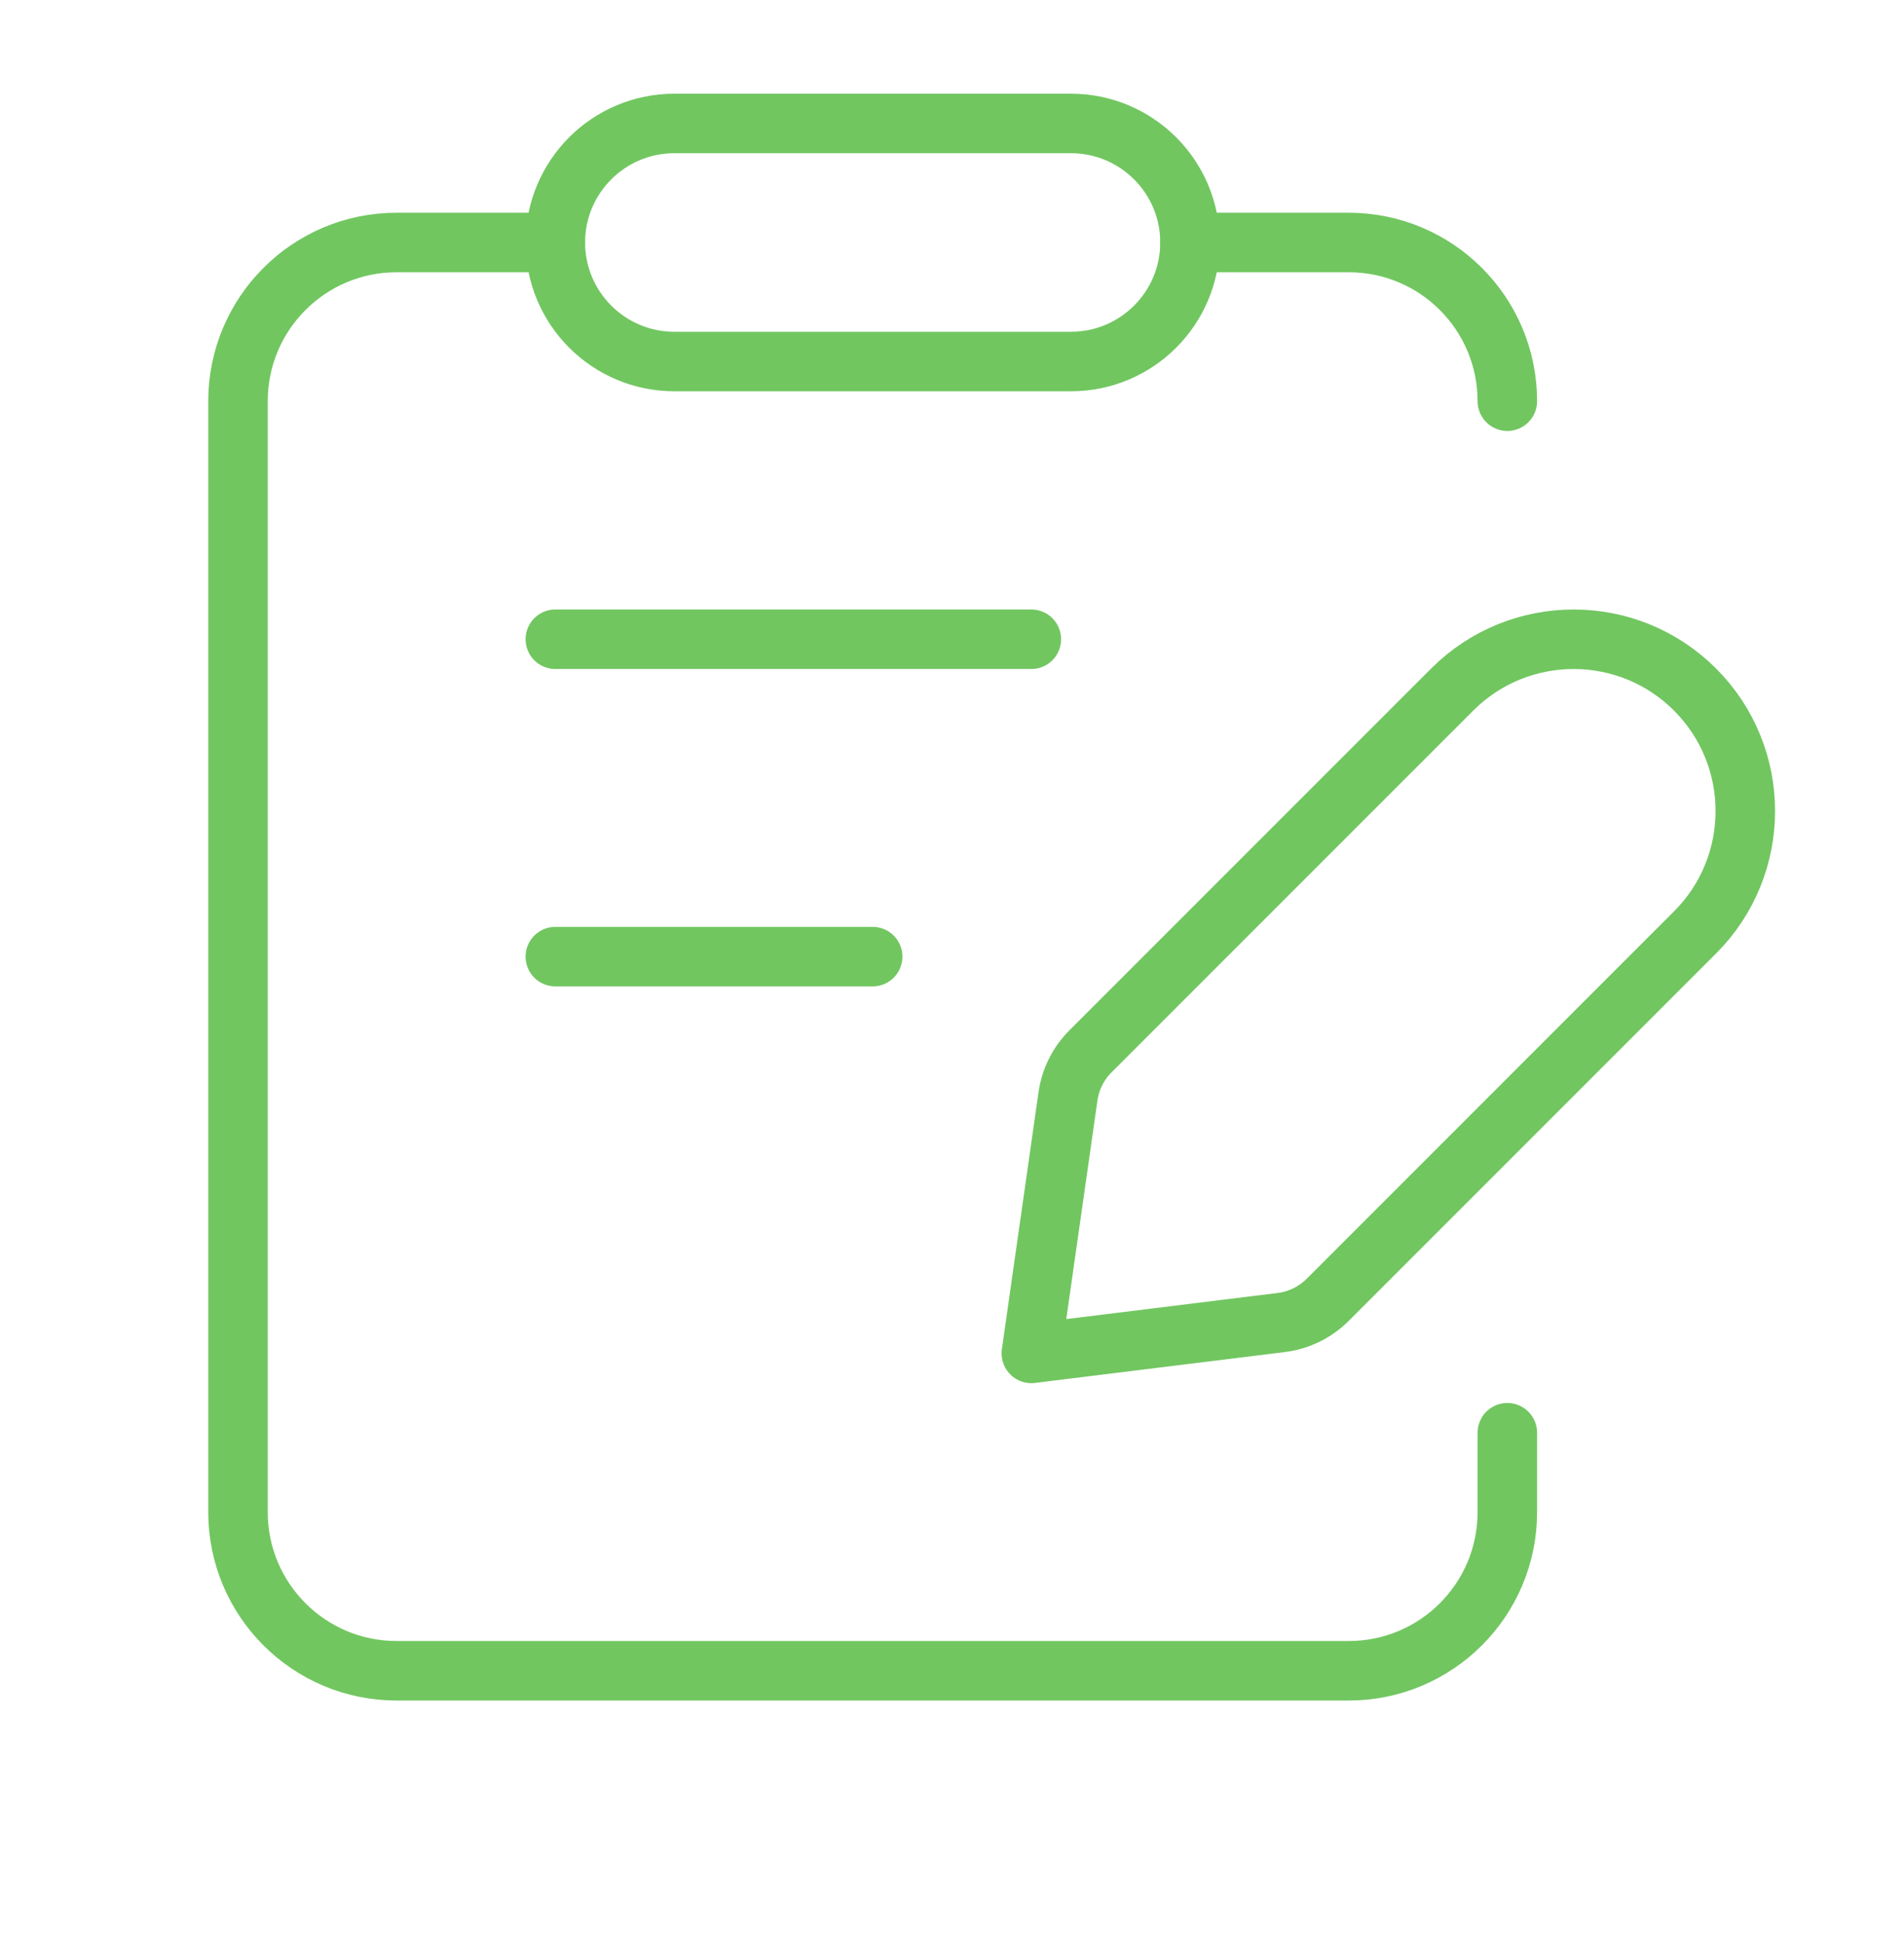 <svg width="48" height="49" viewBox="0 0 48 49" fill="none" xmlns="http://www.w3.org/2000/svg">
<path d="M14 6.112H10C7.79 6.112 6 7.902 6 10.112V38.112C6 40.322 7.79 42.112 10 42.112H34C36.21 42.112 38 40.322 38 38.112V36.112" stroke="#71C660" stroke-width="1.5" stroke-linecap="round" stroke-linejoin="round"/>
<path fill-rule="evenodd" clip-rule="evenodd" d="M26 34.112L32.3 33.334C32.742 33.28 33.154 33.078 33.47 32.764L42.732 23.502C44.422 21.812 44.422 19.072 42.732 17.38C41.042 15.69 38.302 15.69 36.61 17.38L27.49 26.5C27.184 26.806 26.986 27.202 26.924 27.632L26 34.112Z" stroke="#71C660" stroke-width="1.5" stroke-linecap="round" stroke-linejoin="round"/>
<path fill-rule="evenodd" clip-rule="evenodd" d="M27 9.112H17C15.344 9.112 14 7.768 14 6.112C14 4.456 15.344 3.112 17 3.112H27C28.656 3.112 30 4.456 30 6.112C30 7.768 28.656 9.112 27 9.112Z" stroke="#71C660" stroke-width="1.5" stroke-linecap="round" stroke-linejoin="round"/>
<path d="M14 16.112H26" stroke="#71C660" stroke-width="1.5" stroke-linecap="round" stroke-linejoin="round"/>
<path d="M14 24.112H22" stroke="#71C660" stroke-width="1.5" stroke-linecap="round" stroke-linejoin="round"/>
<path d="M30 6.112H34C36.21 6.112 38 7.902 38 10.112" stroke="#71C660" stroke-width="1.5" stroke-linecap="round" stroke-linejoin="round"/>
</svg>
